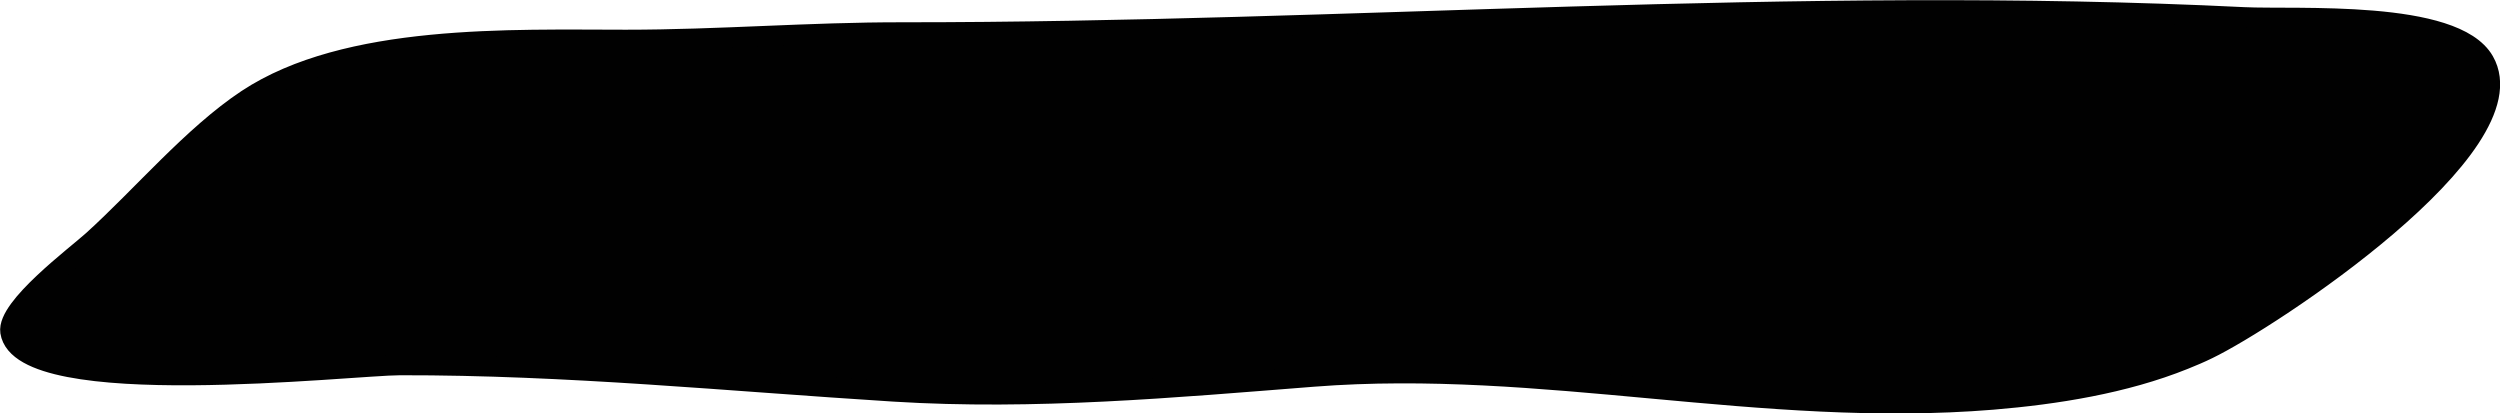 <?xml version="1.0" encoding="UTF-8"?>
<svg xmlns="http://www.w3.org/2000/svg"
     version="1.1"
     width="6.524mm"
     height="1.079mm"
     viewBox="0 0 18.493 3.057">
   <defs>
      <style type="text/css"><![CDATA[
      .b {
        fill: #010101;
        stroke: #010101;
        stroke-linecap: round;
        stroke-linejoin: round;
        stroke-width: .15px;
      }
    ]]></style>
   </defs>
   <path class="b"
         d="M16.156,2.658c-.442,.178-.947,.258-1.416,.297-1.711,.14-3.329-.302-5.025-.17-1.031,.081-2.065,.175-3.105,.11-1.228-.077-2.412-.197-3.651-.195-.352,0-2.801,.28-2.882-.246-.027-.18,.485-.562,.611-.676,.36-.326,.74-.778,1.14-1.043,.738-.488,1.956-.441,2.801-.441,.691,0,1.358-.056,2.048-.055,3.29,.001,6.614-.275,9.921-.112,.388,.019,1.557-.06,1.777,.325,.359,.628-1.586,1.909-2.043,2.129-.057,.028-.116,.053-.176,.077Z"/>
</svg>
